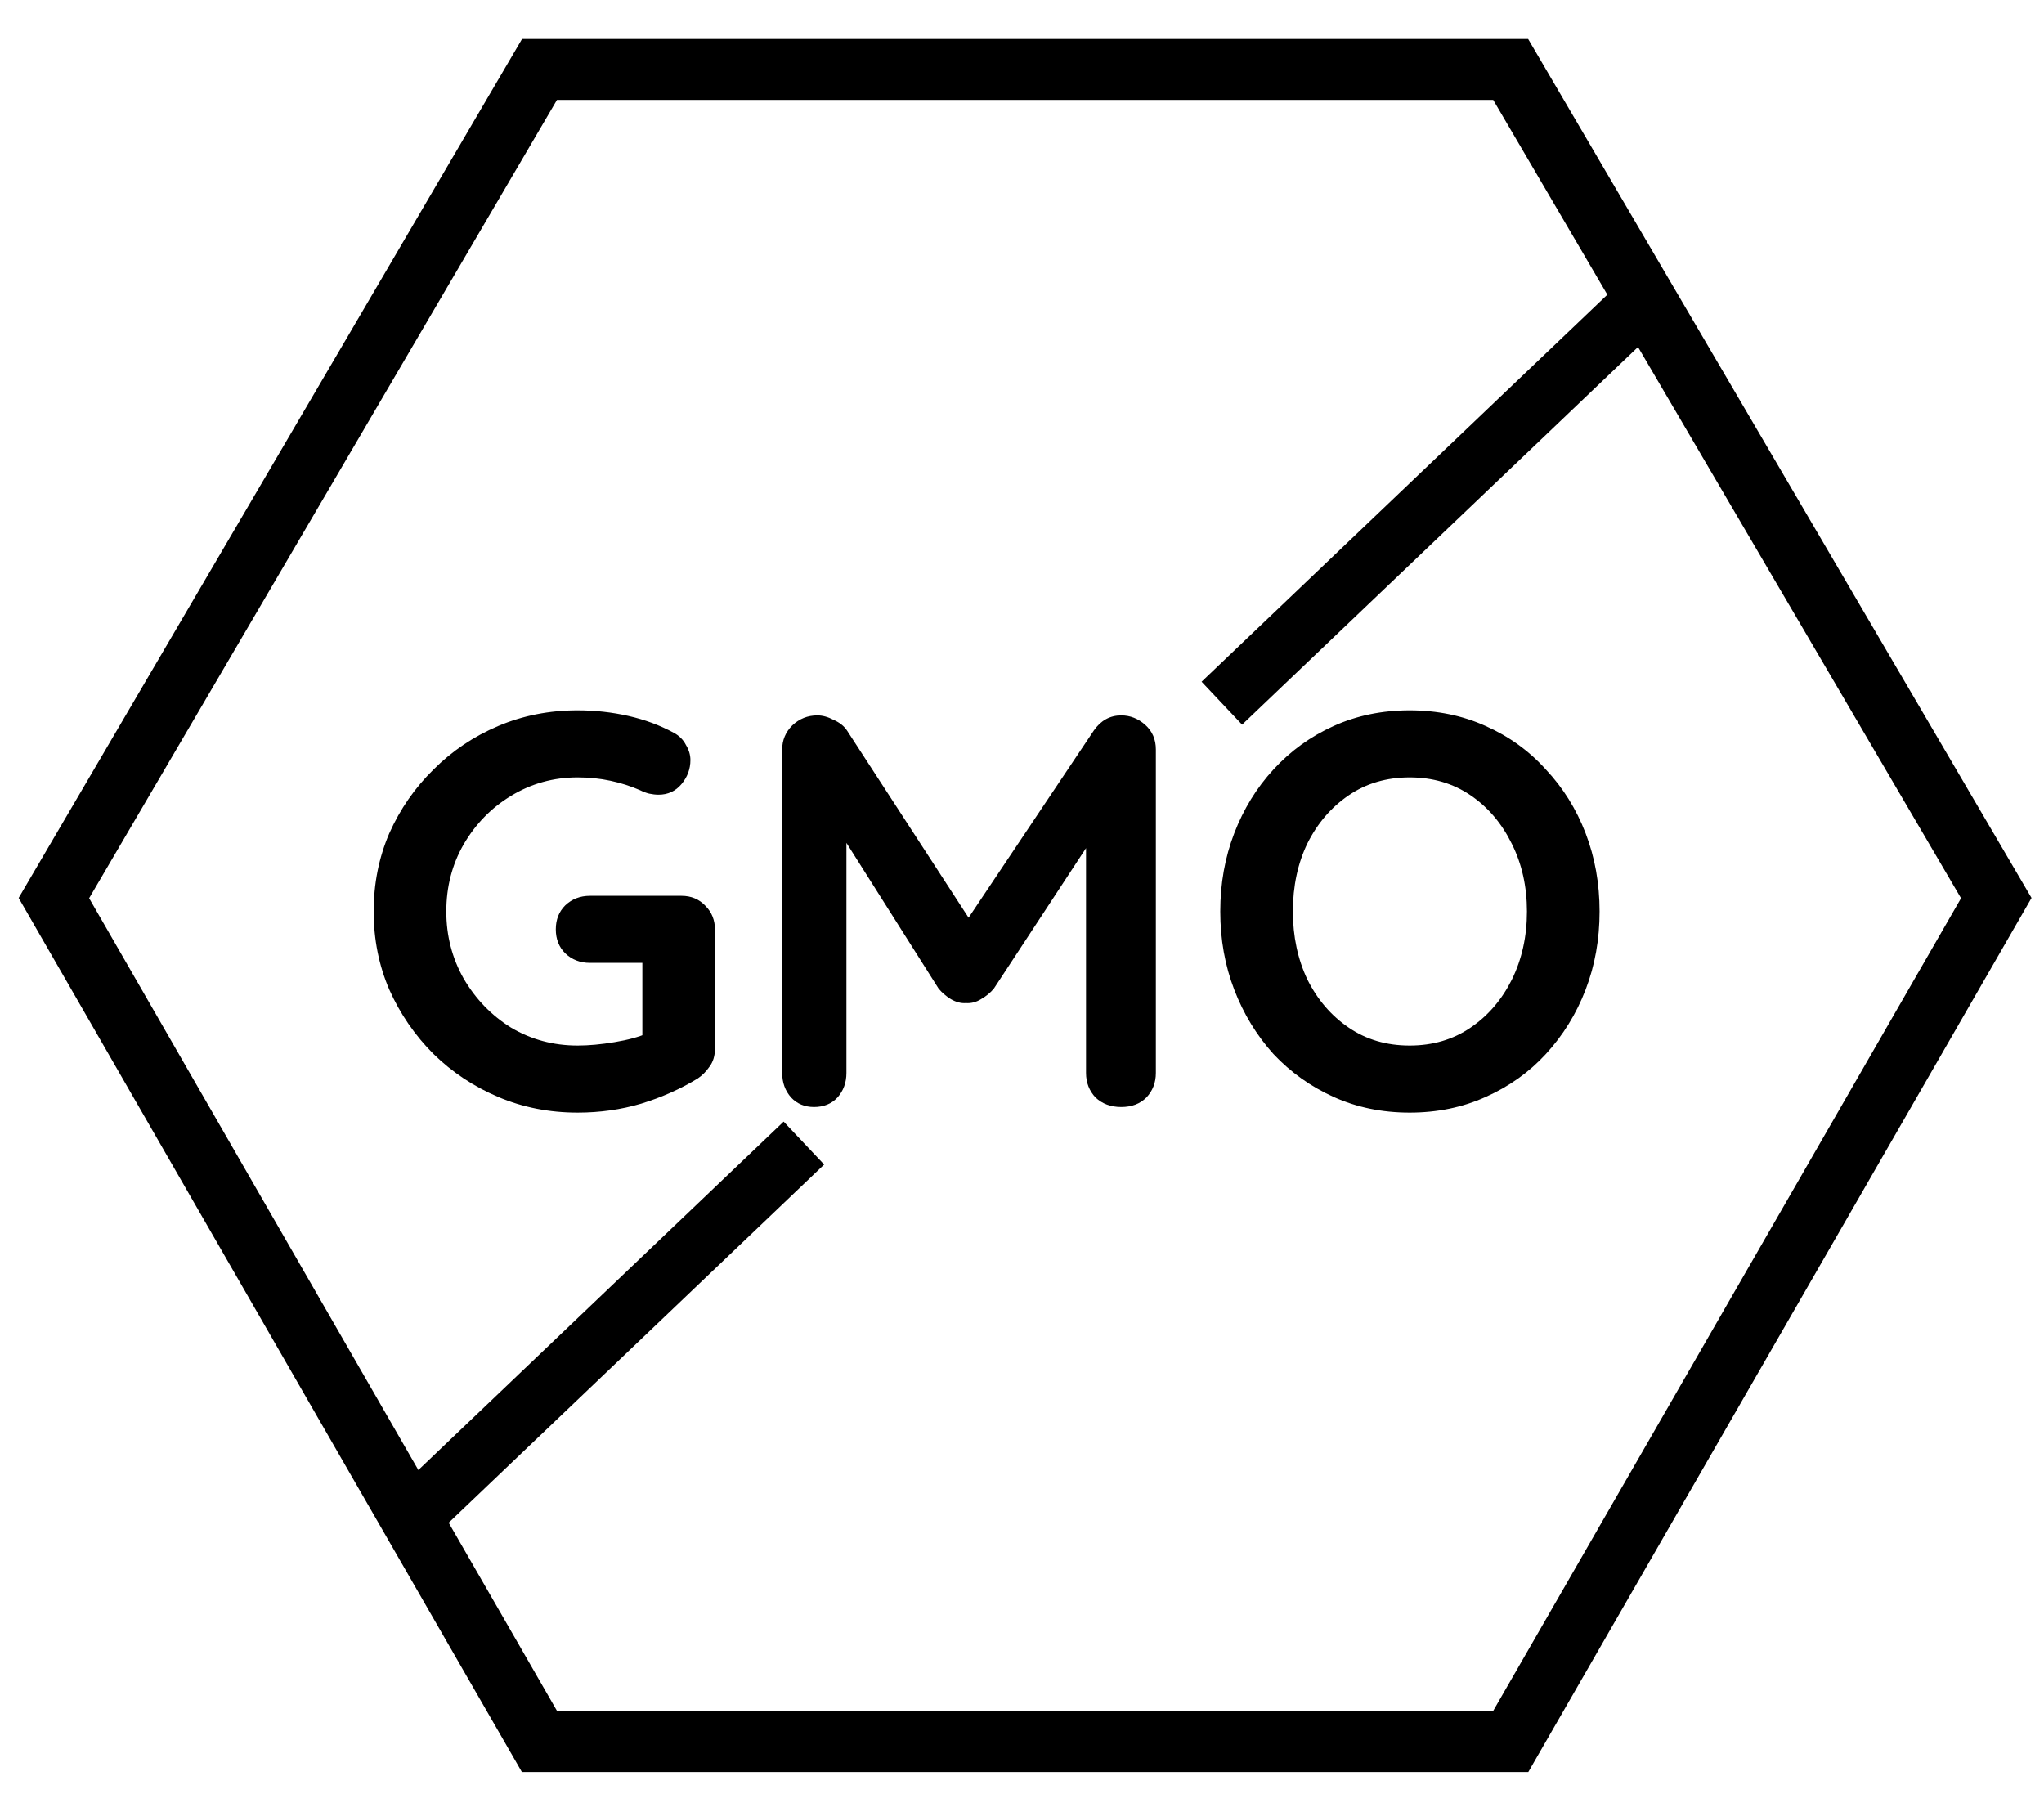 <svg xmlns="http://www.w3.org/2000/svg" fill="none" viewBox="0 0 49 43" height="43" width="49">
<g clip-path="url(#clip0_591_4306)">
<path stroke-width="1.461" stroke="black" d="M36.215 1.665H12.933L1.292 21.527L12.933 41.745H36.215L47.856 21.527L36.215 1.665Z"></path>
<path fill="black" d="M13.846 26.669C13.167 26.669 12.534 26.544 11.944 26.294C11.355 26.044 10.837 25.7 10.391 25.263C9.945 24.816 9.592 24.303 9.333 23.723C9.083 23.142 8.958 22.518 8.958 21.848C8.958 21.178 9.083 20.554 9.333 19.973C9.592 19.393 9.945 18.884 10.391 18.447C10.837 18 11.355 17.652 11.944 17.402C12.534 17.152 13.167 17.027 13.846 17.027C14.265 17.027 14.672 17.072 15.064 17.161C15.457 17.25 15.819 17.384 16.149 17.563C16.283 17.634 16.381 17.733 16.444 17.858C16.515 17.974 16.551 18.094 16.551 18.219C16.551 18.433 16.479 18.625 16.337 18.795C16.194 18.965 16.011 19.049 15.787 19.049C15.716 19.049 15.64 19.04 15.56 19.023C15.489 19.005 15.417 18.978 15.346 18.942C15.122 18.844 14.886 18.768 14.636 18.715C14.386 18.661 14.123 18.634 13.846 18.634C13.266 18.634 12.735 18.782 12.252 19.076C11.779 19.362 11.4 19.75 11.114 20.241C10.837 20.723 10.699 21.259 10.699 21.848C10.699 22.428 10.837 22.964 11.114 23.455C11.4 23.946 11.779 24.339 12.252 24.633C12.735 24.919 13.266 25.062 13.846 25.062C14.114 25.062 14.408 25.035 14.73 24.981C15.051 24.928 15.314 24.857 15.52 24.767L15.399 25.169V22.879L15.627 23.08H14.14C13.908 23.08 13.712 23.004 13.551 22.852C13.399 22.701 13.324 22.509 13.324 22.276C13.324 22.044 13.399 21.852 13.551 21.701C13.712 21.549 13.908 21.473 14.14 21.473H16.337C16.569 21.473 16.761 21.553 16.912 21.714C17.064 21.866 17.14 22.058 17.14 22.29V25.129C17.14 25.307 17.095 25.455 17.006 25.571C16.926 25.687 16.832 25.78 16.725 25.852C16.314 26.102 15.863 26.303 15.372 26.454C14.89 26.597 14.382 26.669 13.846 26.669ZM19.594 17.148C19.719 17.148 19.849 17.184 19.983 17.255C20.125 17.317 20.233 17.402 20.304 17.509L23.558 22.518L22.889 22.491L26.223 17.509C26.392 17.268 26.611 17.148 26.879 17.148C27.093 17.148 27.285 17.224 27.455 17.375C27.624 17.527 27.709 17.724 27.709 17.965V25.718C27.709 25.95 27.633 26.146 27.482 26.307C27.33 26.459 27.129 26.535 26.879 26.535C26.629 26.535 26.424 26.459 26.263 26.307C26.111 26.146 26.035 25.95 26.035 25.718V19.411L26.558 19.532L23.826 23.696C23.745 23.794 23.643 23.879 23.518 23.95C23.402 24.022 23.281 24.053 23.156 24.044C23.04 24.053 22.92 24.022 22.795 23.95C22.679 23.879 22.581 23.794 22.5 23.696L19.942 19.652L20.291 18.942V25.718C20.291 25.95 20.219 26.146 20.076 26.307C19.934 26.459 19.746 26.535 19.514 26.535C19.291 26.535 19.108 26.459 18.965 26.307C18.822 26.146 18.751 25.95 18.751 25.718V17.965C18.751 17.742 18.831 17.55 18.992 17.389C19.161 17.228 19.362 17.148 19.594 17.148ZM38.346 21.848C38.346 22.518 38.234 23.142 38.011 23.723C37.788 24.303 37.471 24.816 37.06 25.263C36.659 25.7 36.177 26.044 35.614 26.294C35.061 26.544 34.454 26.669 33.793 26.669C33.132 26.669 32.525 26.544 31.972 26.294C31.418 26.044 30.936 25.7 30.526 25.263C30.124 24.816 29.811 24.303 29.588 23.723C29.365 23.142 29.253 22.518 29.253 21.848C29.253 21.178 29.365 20.554 29.588 19.973C29.811 19.393 30.124 18.884 30.526 18.447C30.936 18 31.418 17.652 31.972 17.402C32.525 17.152 33.132 17.027 33.793 17.027C34.454 17.027 35.061 17.152 35.614 17.402C36.177 17.652 36.659 18 37.06 18.447C37.471 18.884 37.788 19.393 38.011 19.973C38.234 20.554 38.346 21.178 38.346 21.848ZM36.605 21.848C36.605 21.25 36.484 20.71 36.243 20.228C36.002 19.737 35.672 19.348 35.253 19.063C34.833 18.777 34.346 18.634 33.793 18.634C33.239 18.634 32.753 18.777 32.333 19.063C31.914 19.348 31.584 19.732 31.343 20.214C31.11 20.696 30.994 21.241 30.994 21.848C30.994 22.446 31.11 22.991 31.343 23.482C31.584 23.964 31.914 24.348 32.333 24.633C32.753 24.919 33.239 25.062 33.793 25.062C34.346 25.062 34.833 24.919 35.253 24.633C35.672 24.348 36.002 23.964 36.243 23.482C36.484 22.991 36.605 22.446 36.605 21.848Z"></path>
<path fill="black" d="M9.573 35.672L18.786 26.885L19.757 27.914L10.544 36.702L9.573 35.672Z"></path>
<path fill="black" d="M28.805 16.341L38.987 6.63L39.958 7.659L29.776 17.37L28.805 16.341Z"></path>
</g>
<defs>
<clipPath id="clip0_591_4306">
<rect transform="translate(0.333 0.332)" fill="white" height="42.2" width="48.426"></rect>
</clipPath>
</defs>
</svg>
